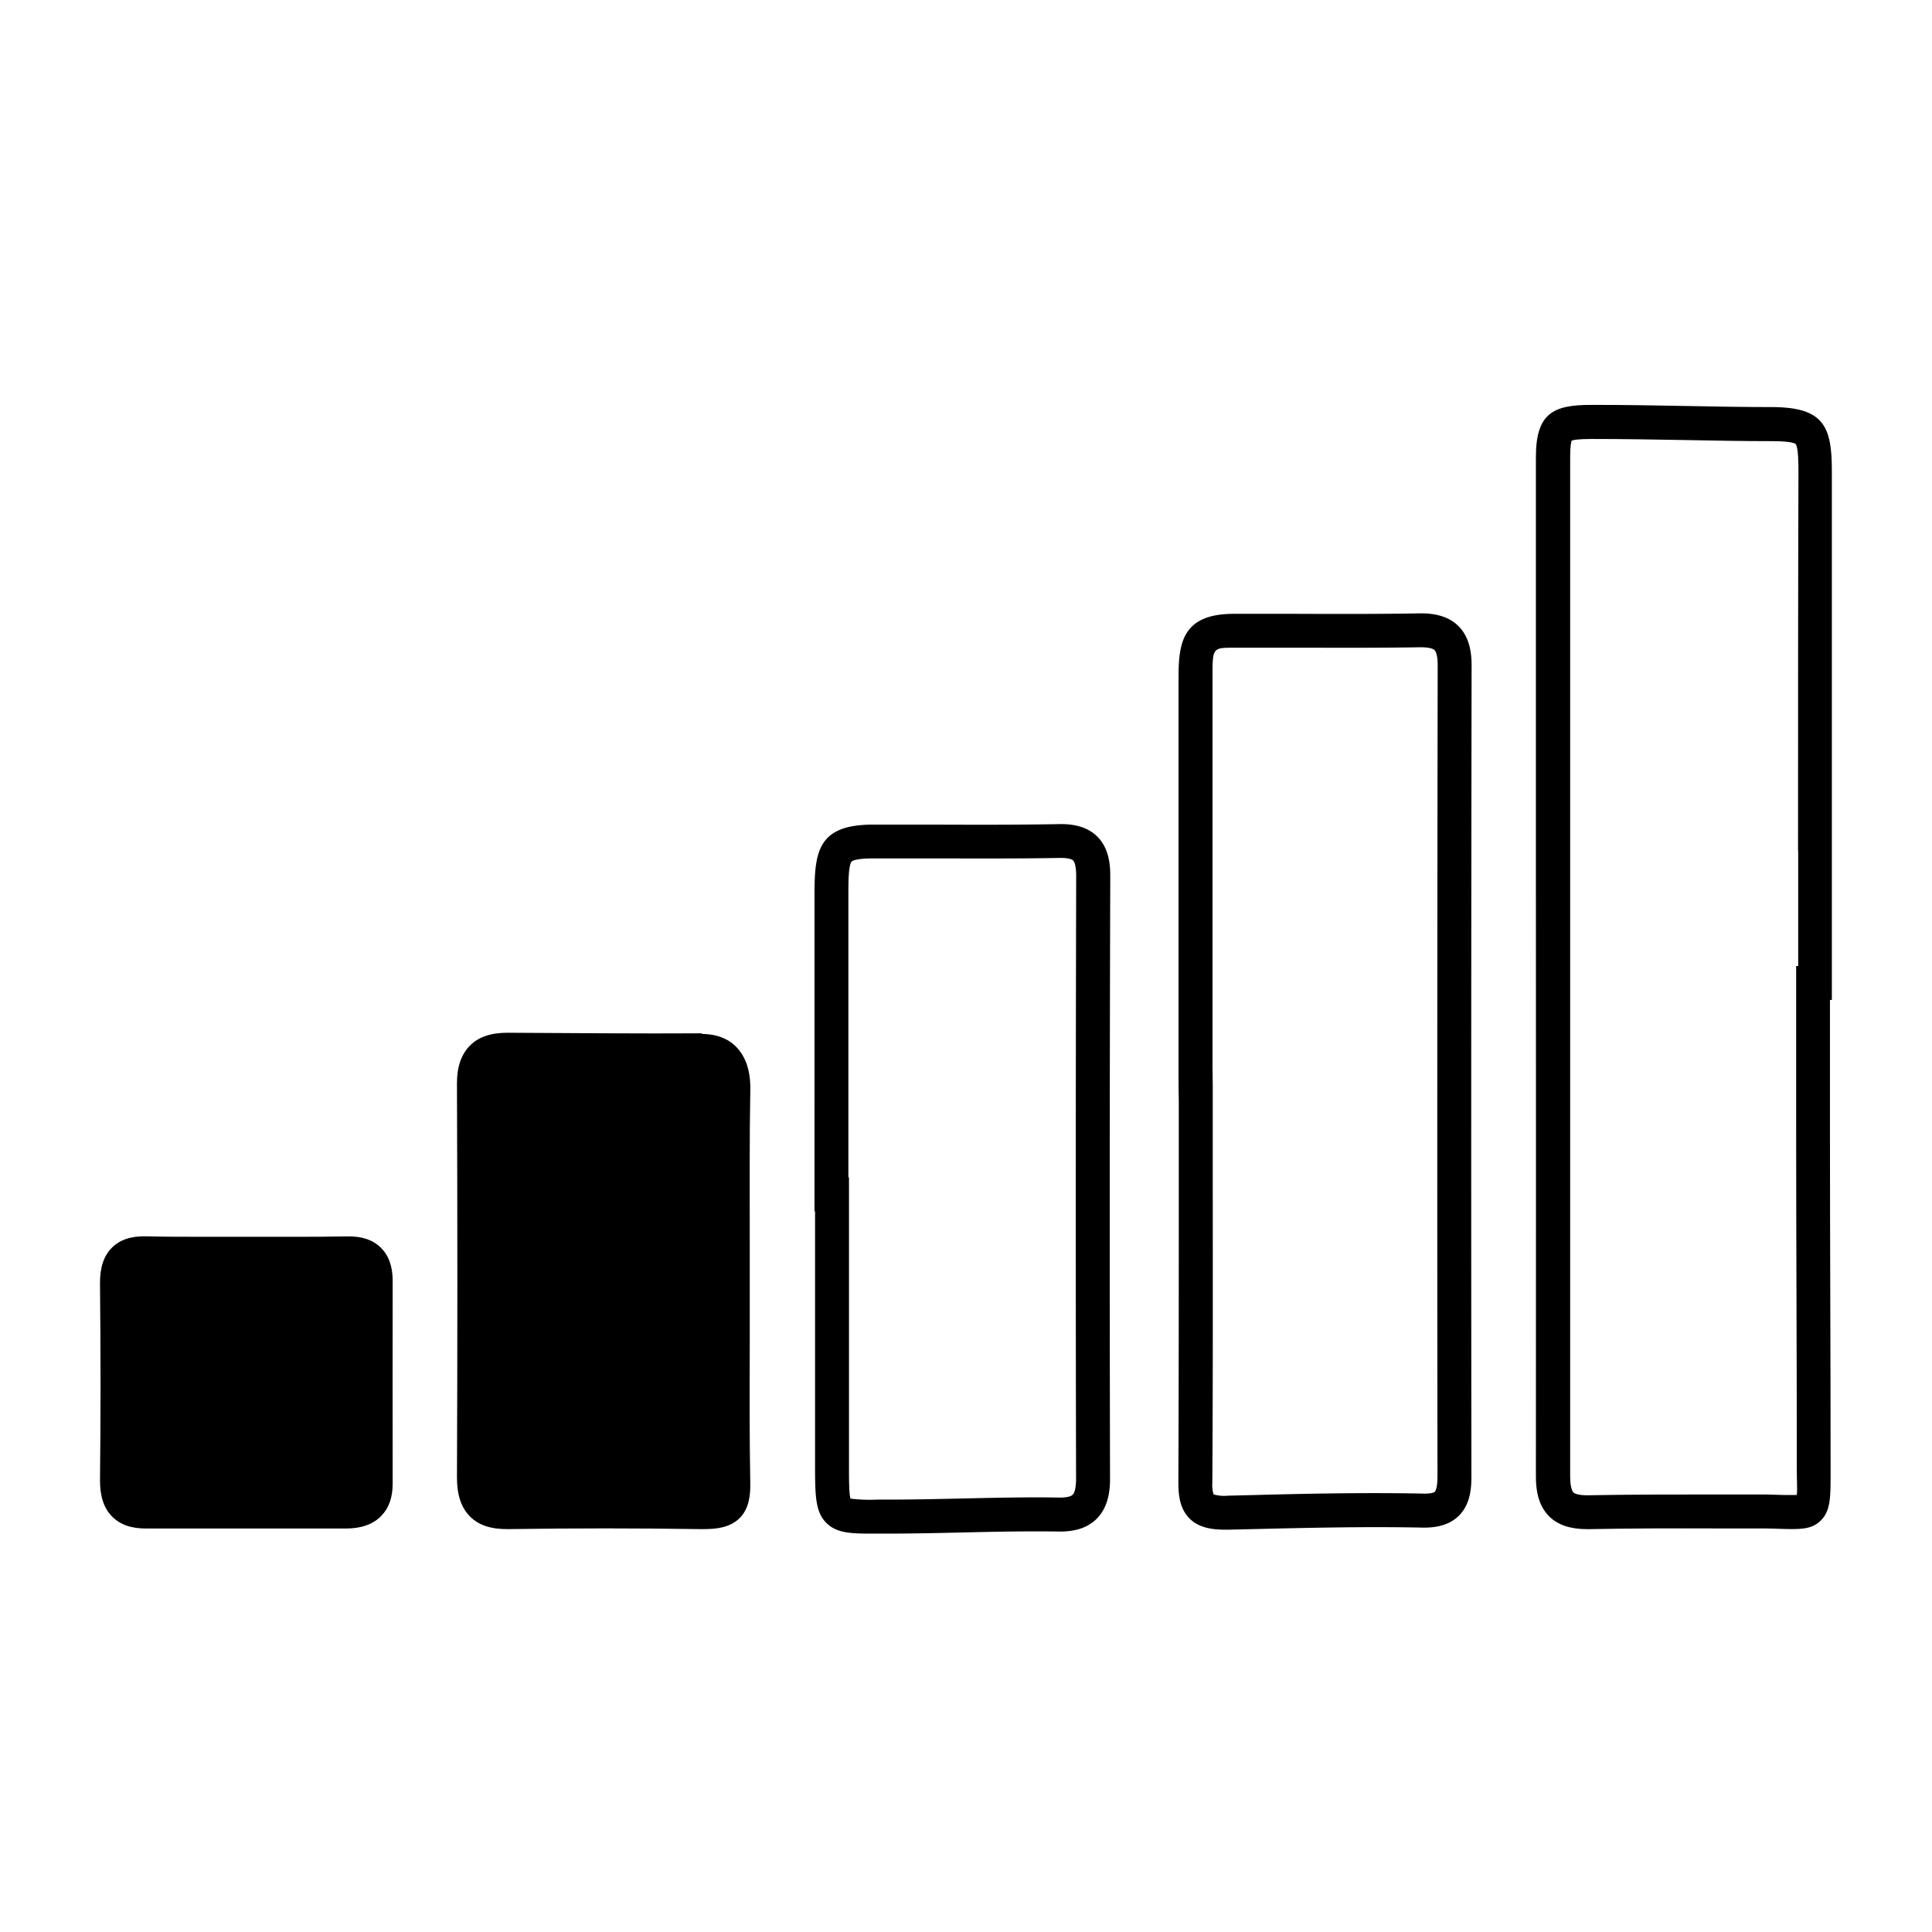 <svg xmlns="http://www.w3.org/2000/svg" data-name="Layer 1" viewBox="0 0 512 512" x="0px" y="0px"><defs><style>.cls-1{fill:none;}</style></defs><title>wifi20</title><path class="cls-1" d="M475.76,117.66c-0.11-.13-0.93-0.77-6.22-0.78-7.64,0-15.39-.15-22.89-0.29-8.19-.15-16.65-0.31-25-0.29-3.61,0-4.84.26-5.26,0.44-0.13.32-.4,1.34-0.4,4.37q0,55.17,0,110.28c0,52.37.05,106.52,0,159.82,0,3.08.6,4,.86,4.26s1.15,0.82,4.08.76C432.28,396,443.7,396,454.74,396c4.26,0,8.51,0,12.78,0h0c1.85,0,3.45.09,4.84,0.13s2.86,0.1,3.79,0c0.18-1.42,0-4.13,0-6.23,0-30.92-.17-60.64-0.17-90.88V256h0.5V225.41c0-33.43,0-67.76,0-100.56C476.48,123.29,476.48,118.51,475.76,117.66Z"></path><path class="cls-1" d="M380.16,172.31c-0.52-.51-1.89-0.78-3.78-0.75-11.11.19-22.39,0.16-33.29,0.12-5.36,0-10.71,0-16.07,0-5.68,0-5.68,0-5.69,7.76,0,25.75,0,52.27,0,78.71V283l0.06,4.5c0,9.29,0,18.41,0,27.45,0,26.37,0,51.27-.11,77.85a8.8,8.8,0,0,0,.33,3.19,10.17,10.17,0,0,0,3.83.34l6.25-.15c14.88-.35,30.26-0.71,45.44-0.4,2.51,0,3.08-.47,3.14-0.53s0.68-.83.67-4c-0.08-66.1-.07-136.42.05-215C381,173.45,380.41,172.56,380.16,172.31Z"></path><path class="cls-1" d="M284.44,228.07c-0.18-.17-1-0.73-3.67-0.68-11.41.21-23,.17-34.2,0.13q-7.58,0-15.17,0c-4.88,0-5.64.75-5.74,0.9-0.79,1.14-.79,5.7-0.8,8.42,0,18.36,0,37.33,0,56.49V312H225v24.91c0,16.72,0,33.21,0,50.68,0,4,0,8.2.4,9.53a41.48,41.48,0,0,0,7.07.26h3.12c6.43,0,13-.15,19.34-0.29,8.38-.19,17-0.39,25.6-0.25,1.89,0,3.24-.25,3.77-0.77s0.89-2.05.88-4.1c-0.12-52.9-.1-106.67.06-159.8C285.24,229.18,284.68,228.31,284.44,228.07Z"></path><path d="M469.54,107.88c-7.56,0-15.27-.15-22.73-0.29-8.24-.15-16.75-0.31-25.15-0.29-9.91,0-14.63,2.1-14.63,13.81q0,55.17,0,110.29c0,52.36.05,106.51,0,159.81,0,3.09.37,7.56,3.56,10.69,2.29,2.24,5.56,3.34,10,3.34,0.19,0,.38,0,0.58,0,11.14-.23,22.5-0.22,33.49-0.19,4.11,0,8.22,0,12.33,0h0.51c1.76,0,3.24.09,4.56,0.12,4.8,0.12,7.94.26,10.45-2.19,2.71-2.64,2.62-6.53,2.62-13,0-30.92-.17-60.65-0.17-90.89V265h0.5V225.41c0-33.43,0-67.76,0-100.57C485.48,112.9,483.26,107.9,469.54,107.88Zm7,117.53V256H476v43.07c0,30.24.18,60,.17,90.88,0,2.1.18,4.81,0,6.23-0.94.05-2.43,0-3.79,0s-3-.13-4.84-0.13h0c-4.27,0-8.52,0-12.78,0-11,0-22.46,0-33.71.21-2.94.06-3.83-.51-4.08-0.76s-0.86-1.18-.86-4.26c0-53.3,0-107.45,0-159.82q0-55.13,0-110.28c0-3,.26-4,0.4-4.37,0.42-.18,1.65-0.43,5.26-0.44,8.31,0,16.77.14,25,.29,7.49,0.14,15.24.29,22.89,0.29,5.29,0,6.11.65,6.22,0.78,0.72,0.85.73,5.62,0.73,7.19C476.5,157.66,476.5,192,476.5,225.41Z"></path><path d="M386.47,165.89c-2.36-2.32-5.69-3.4-10.25-3.34-11,.19-22.25.16-33.11,0.12q-8.06,0-16.11,0c-13.56,0-14.67,7.6-14.67,16.76,0,25.75,0,52.28,0,78.71V287.5l0.06,4.5h0c0,7.74,0,15.38,0,23,0,26.35,0,51.24-.11,77.79,0,3.3.32,7,3,9.67,2.51,2.47,6.08,2.92,9.4,2.92h1l6.26-.15c14.78-.35,30.06-0.71,45-0.4,4.26,0.09,7.41-.93,9.63-3.1,3-2.94,3.38-7.1,3.37-10.4-0.08-66.09-.07-136.41.05-215C390,171.65,388.85,168.24,386.47,165.89Zm-5.53,225.4c0,3.13-.56,3.85-0.67,4s-0.64.58-3.14,0.53c-15.17-.31-30.56,0-45.44.4l-6.25.15a10.17,10.17,0,0,1-3.83-.34,8.8,8.8,0,0,1-.33-3.19c0.16-26.58.13-51.48,0.11-77.85,0-9,0-18.16,0-27.45l-0.06-4.5V258.12c0-26.43,0-53,0-78.71,0-7.75,0-7.75,5.69-7.76,5.36,0,10.71,0,16.07,0,10.9,0,22.18.07,33.29-.12,1.89,0,3.26.24,3.78,0.75,0.25,0.25.85,1.14,0.84,4C380.88,254.87,380.86,325.19,380.95,391.3Z"></path><path d="M290.75,221.66c-2.32-2.28-5.66-3.37-10.15-3.26-11.31.21-22.84,0.17-34,.13q-7.6,0-15.21,0c-14.46,0-15.52,6.92-15.54,18.3,0,18.36,0,37.34,0,56.51V321H216v15.91c0,16.72,0,33.21,0,50.69,0,8.63,0,13,3,16,2.56,2.54,6,2.82,11.31,2.82h5.26c6.53,0,13.15-.15,19.55-0.3,8.29-.19,16.86-0.38,25.25-0.25,4.53,0.1,7.87-1,10.24-3.36s3.57-5.82,3.56-10.53c-0.12-52.89-.1-106.63.06-159.75C294.24,229.14,293.89,224.74,290.75,221.66ZM285.17,392c0,2-.32,3.54-0.88,4.1s-1.88.8-3.77,0.77c-8.56-.14-17.22.06-25.6,0.25-6.35.14-12.91,0.29-19.34,0.29h-3.12a41.48,41.48,0,0,1-7.07-.26c-0.42-1.33-.4-5.49-0.4-9.53,0-17.47,0-34,0-50.68V312h-0.16V293.3c0-19.16,0-38.13,0-56.49,0-2.72,0-7.27.8-8.42,0.1-.15.87-0.9,5.74-0.9q7.58,0,15.17,0c11.2,0,22.78.08,34.2-.13,2.72-.05,3.5.51,3.67,0.68s0.8,1.11.79,4.08C285.07,285.29,285.05,339.05,285.17,392Z"></path><path d="M195,277.32c-1.57-1.6-4.44-3.32-9.17-3.32H186v-0.16c-17,.1-34-0.06-51.54-0.15-4.31,0-7.61,1.08-9.9,3.38s-3.48,5.62-3.46,10.07c0.14,36,.14,71.12,0,104.39,0,4.65,1.11,8,3.46,10.36s5.67,3.41,10.26,3.34c17.36-.26,34.38-0.25,50.6,0h1c3.39,0,7-.36,9.59-2.92s2.87-6.34,2.82-9.31c-0.22-12.28-.18-23.48-0.14-35.35,0-3.48,0-7,0-10.65l0-4.49c0-4.37,0-9.06,0-13.94,0-12.74-.09-27.15.15-39.74C198.92,283.79,197.65,280,195,277.32Z"></path><path d="M100.94,330.66c-2.18-2.13-5.21-3.14-9.31-3h0c-4.7.1-9.27,0.11-13.14,0.1l-5.38,0q-7.91,0-15.82,0l-5.32,0h0c-3.85,0-8.42,0-13.1-.12-4.05-.12-7.05.86-9.2,3s-3.22,5.26-3.17,9.53c0.19,18.44.19,35.5,0,52.15,0,4.22,1,7.35,3.18,9.55s5.07,3.2,9,3.2H91.74c4,0,7.07-1.1,9.2-3.24s3.13-5,3.12-8.7c-0.05-18.82,0-37.71,0-53.7C104.08,335.63,103,332.71,100.94,330.66Z"></path></svg>